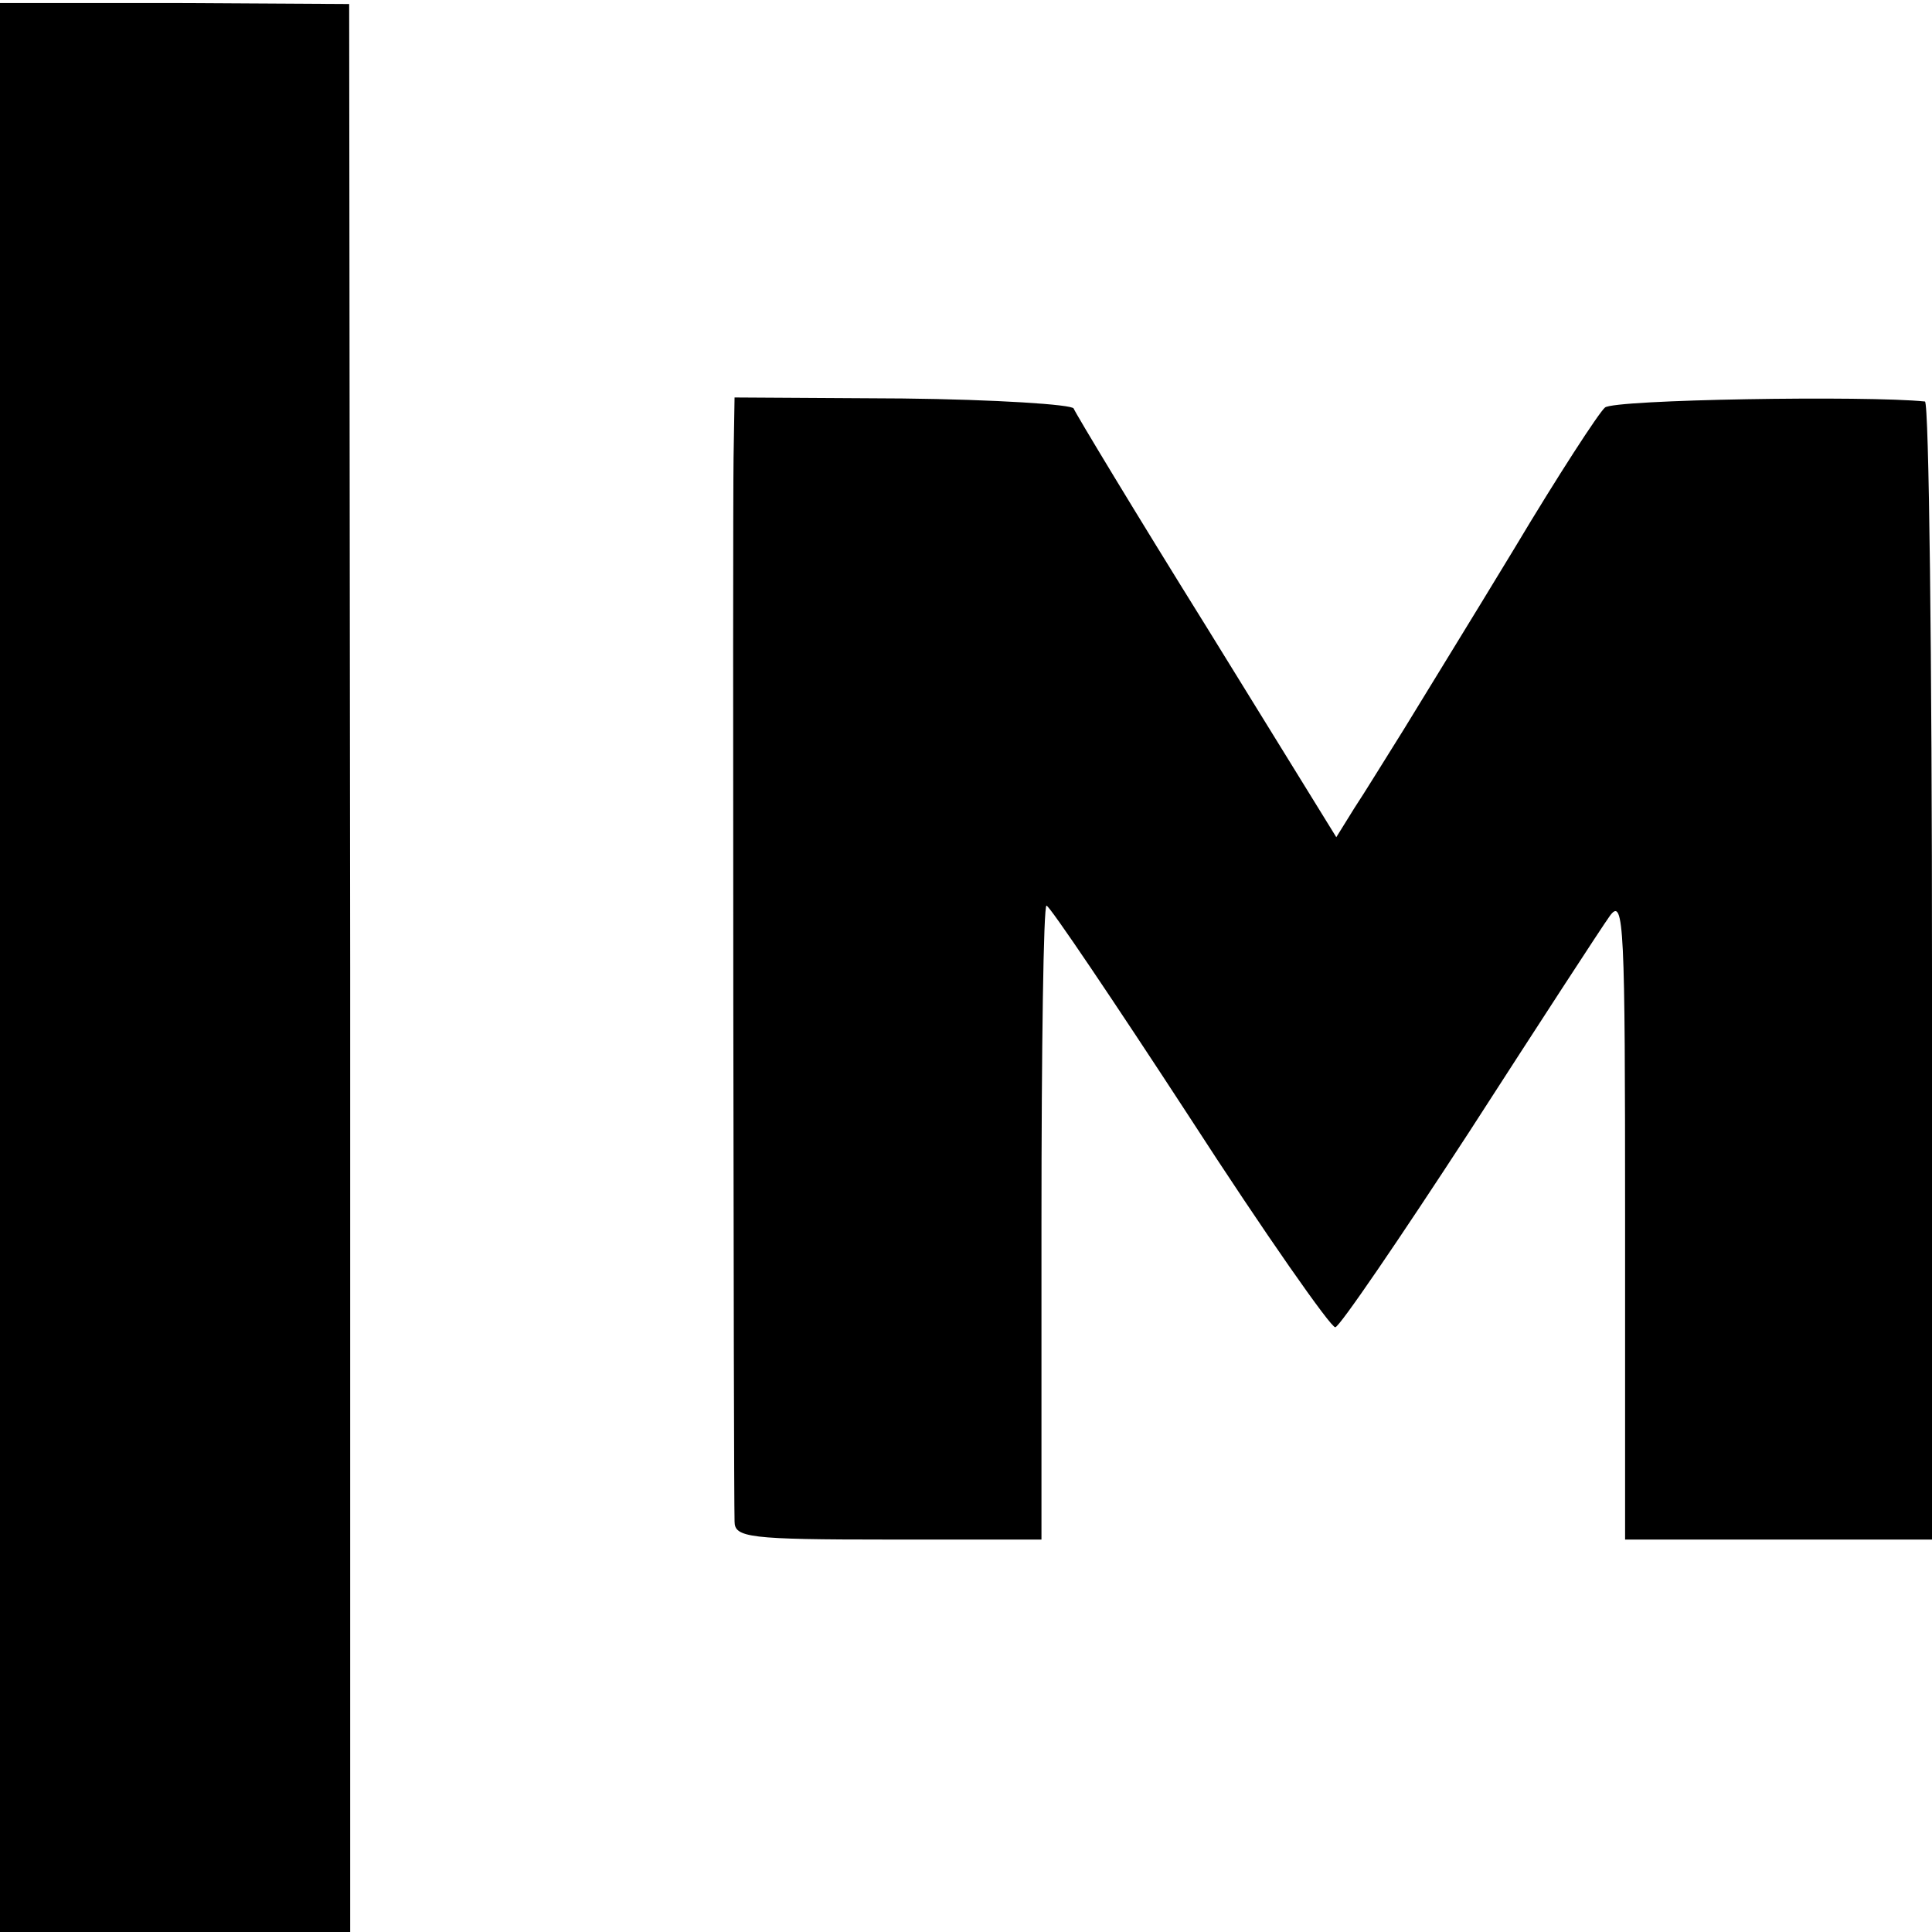 <?xml version="1.0" standalone="no"?>
<!DOCTYPE svg PUBLIC "-//W3C//DTD SVG 20010904//EN"
 "http://www.w3.org/TR/2001/REC-SVG-20010904/DTD/svg10.dtd">
<svg version="1.0" xmlns="http://www.w3.org/2000/svg"
 width="192pt" height="192pt" viewBox="0 0 192 192"
 preserveAspectRatio="xMidYMid meet">
<g transform="translate(0,192) scale(0.1,-0.1)"
fill="#000000" stroke="none">
<path d="M0 959 l0 -959 174 0 174 0 0 958 -1 958 -173 1 -174 0 0 -958z"/>
<path d="M729 1465 c-1 -64 0 -1028 1 -1057 0 -16 14 -18 153 -18 l152 0 0
315 c0 173 2 315 5 315 3 0 67 -95 142 -210 75 -116 141 -210 145 -209 4 0 64
88 133 194 69 107 132 204 140 215 14 19 15 -11 15 -300 l0 -320 152 0 153 0
0 565 c0 311 -3 565 -7 566 -58 6 -309 2 -318 -6 -6 -5 -47 -68 -90 -140 -43
-71 -93 -152 -110 -180 -17 -27 -39 -63 -49 -78 l-18 -29 -129 209 c-71 114
-130 212 -132 217 -1 4 -78 9 -170 10 l-167 1 -1 -60z"/>
</g>
</svg>
